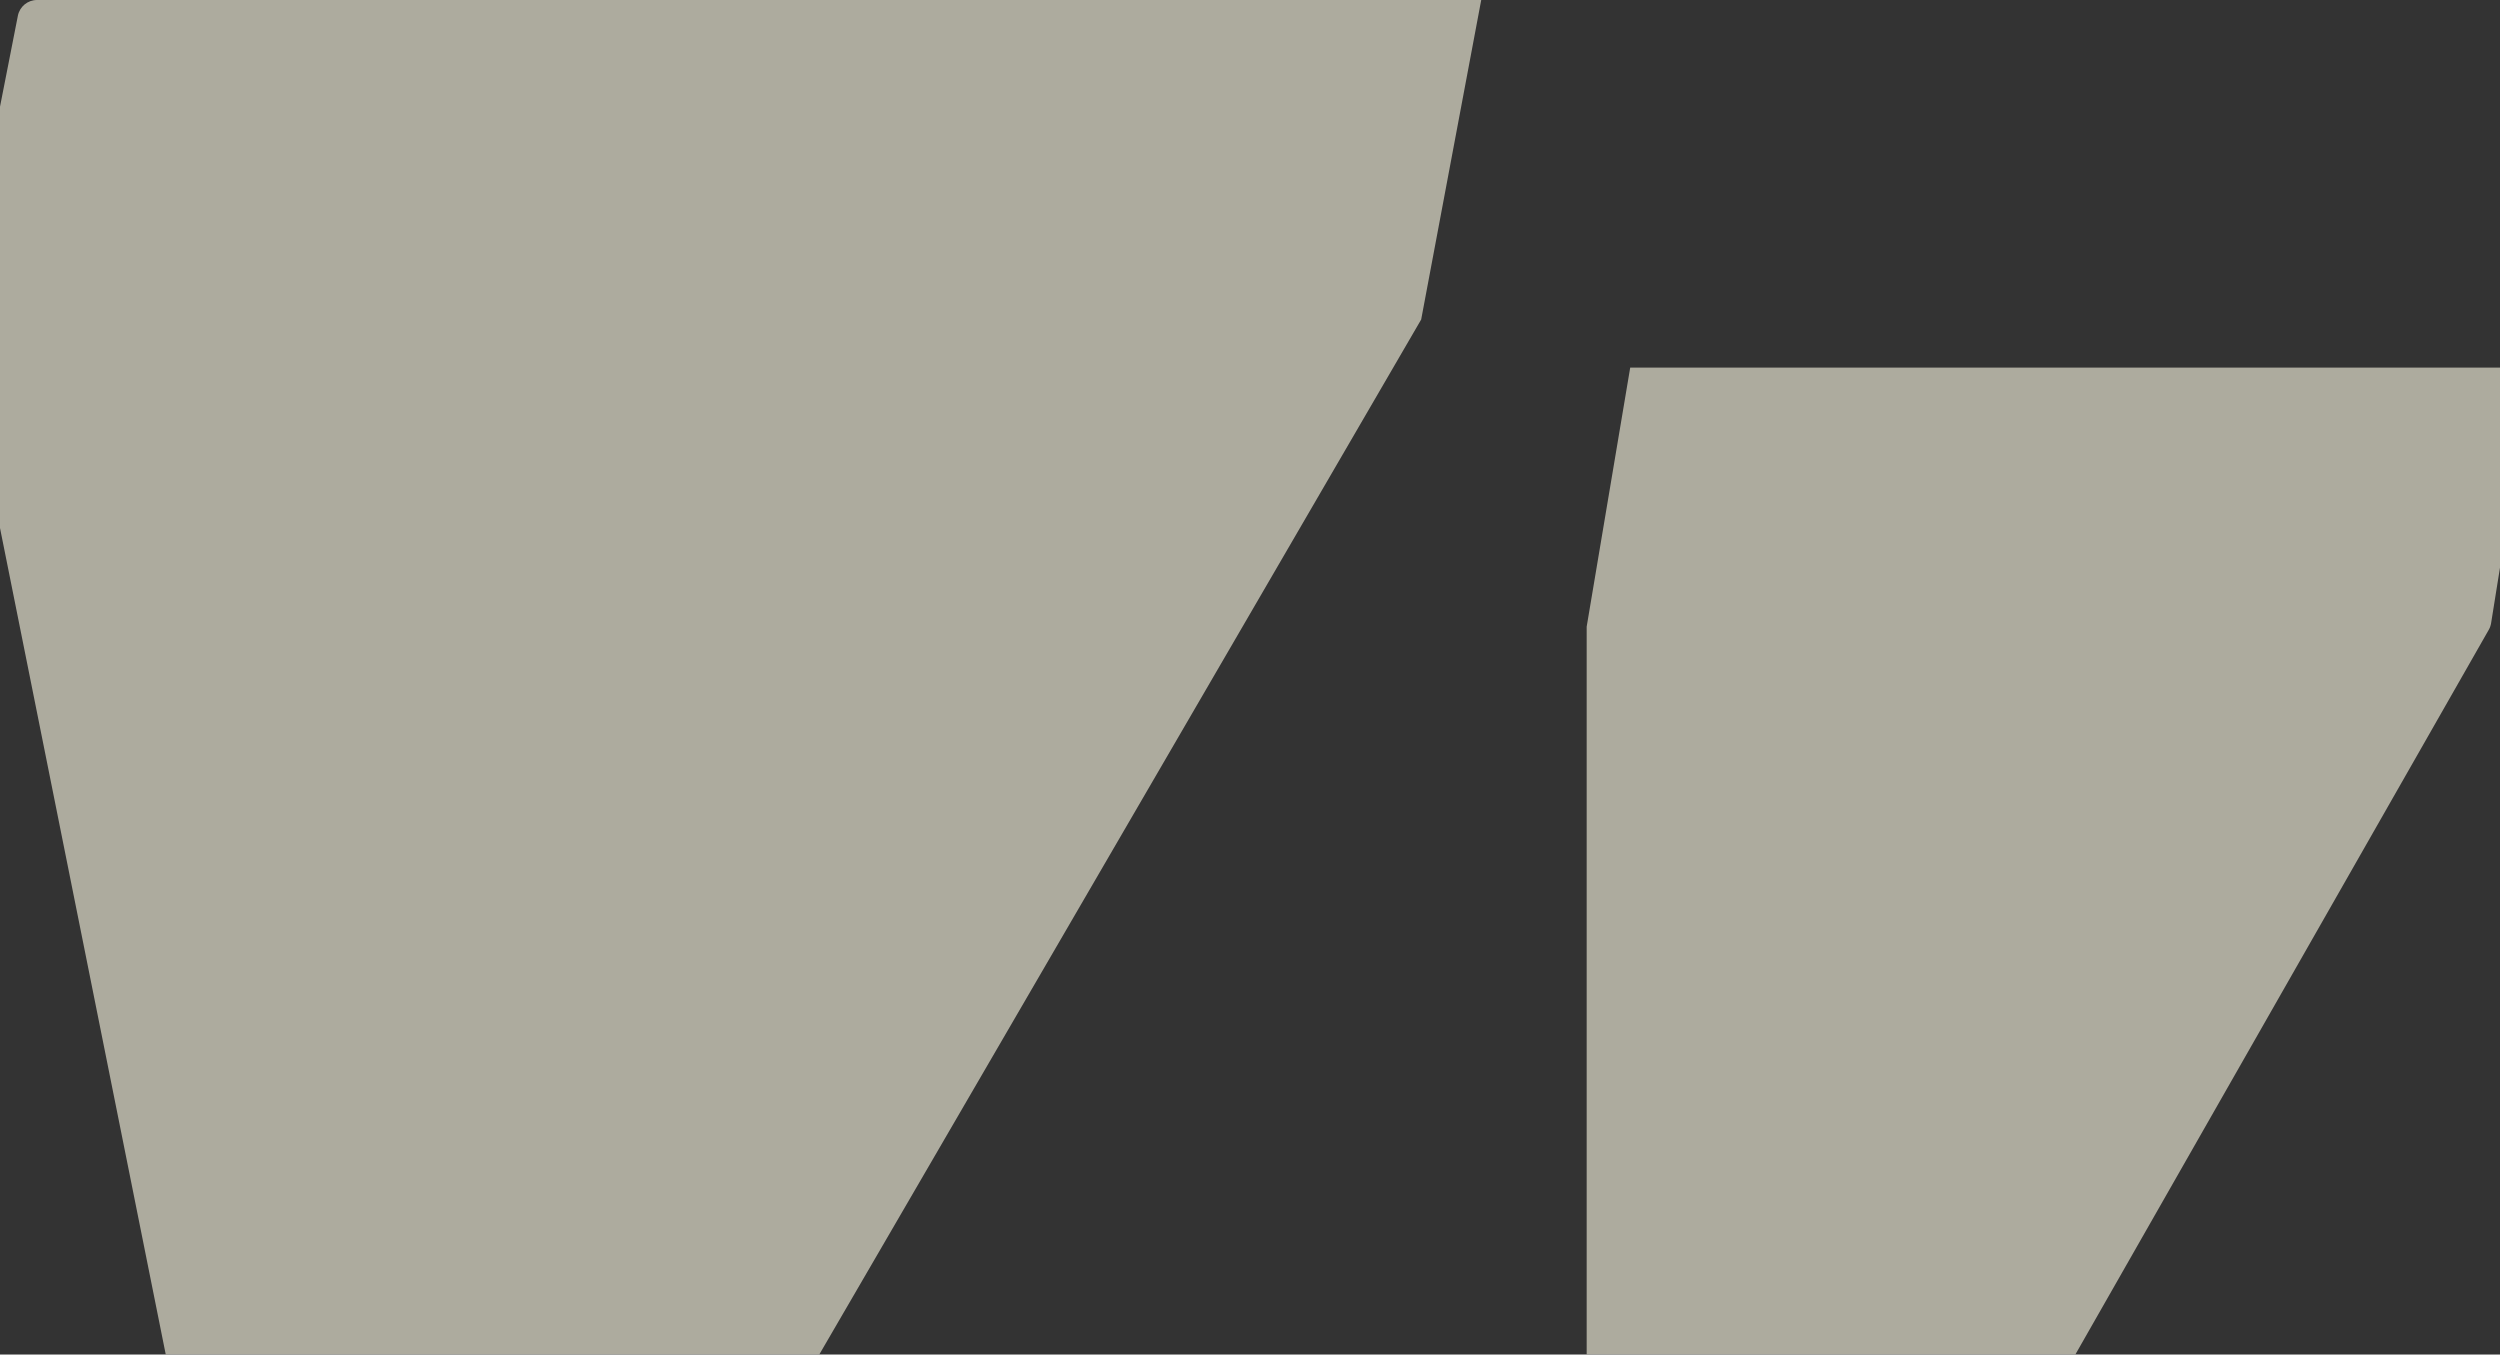 <svg fill="none" height="162" viewBox="0 0 299 162" width="299" xmlns="http://www.w3.org/2000/svg"><rect x="0" y="0" width="299" height="162" fill="#333333" stroke="none"/><g fill="#fffbe6" opacity=".6"><path d="m177.154 0h-172.729c-1.114 0-2.072.788-2.287 1.881l-7.049 35.879c-.059.3-.058.608.002.908l32.553 162.332h46.32c.83 0 1.597-.441 2.015-1.159l93.994-161.627z"/><path d="m302.395 46.664c.226-1.416-.868-2.699-2.302-2.699h-105.12l-5.207 30.986v123.714c0 1.288 1.043 2.331 2.33 2.331h33.869l71.693-125.677c.138-.243.232-.51.276-.786z"/></g></svg>